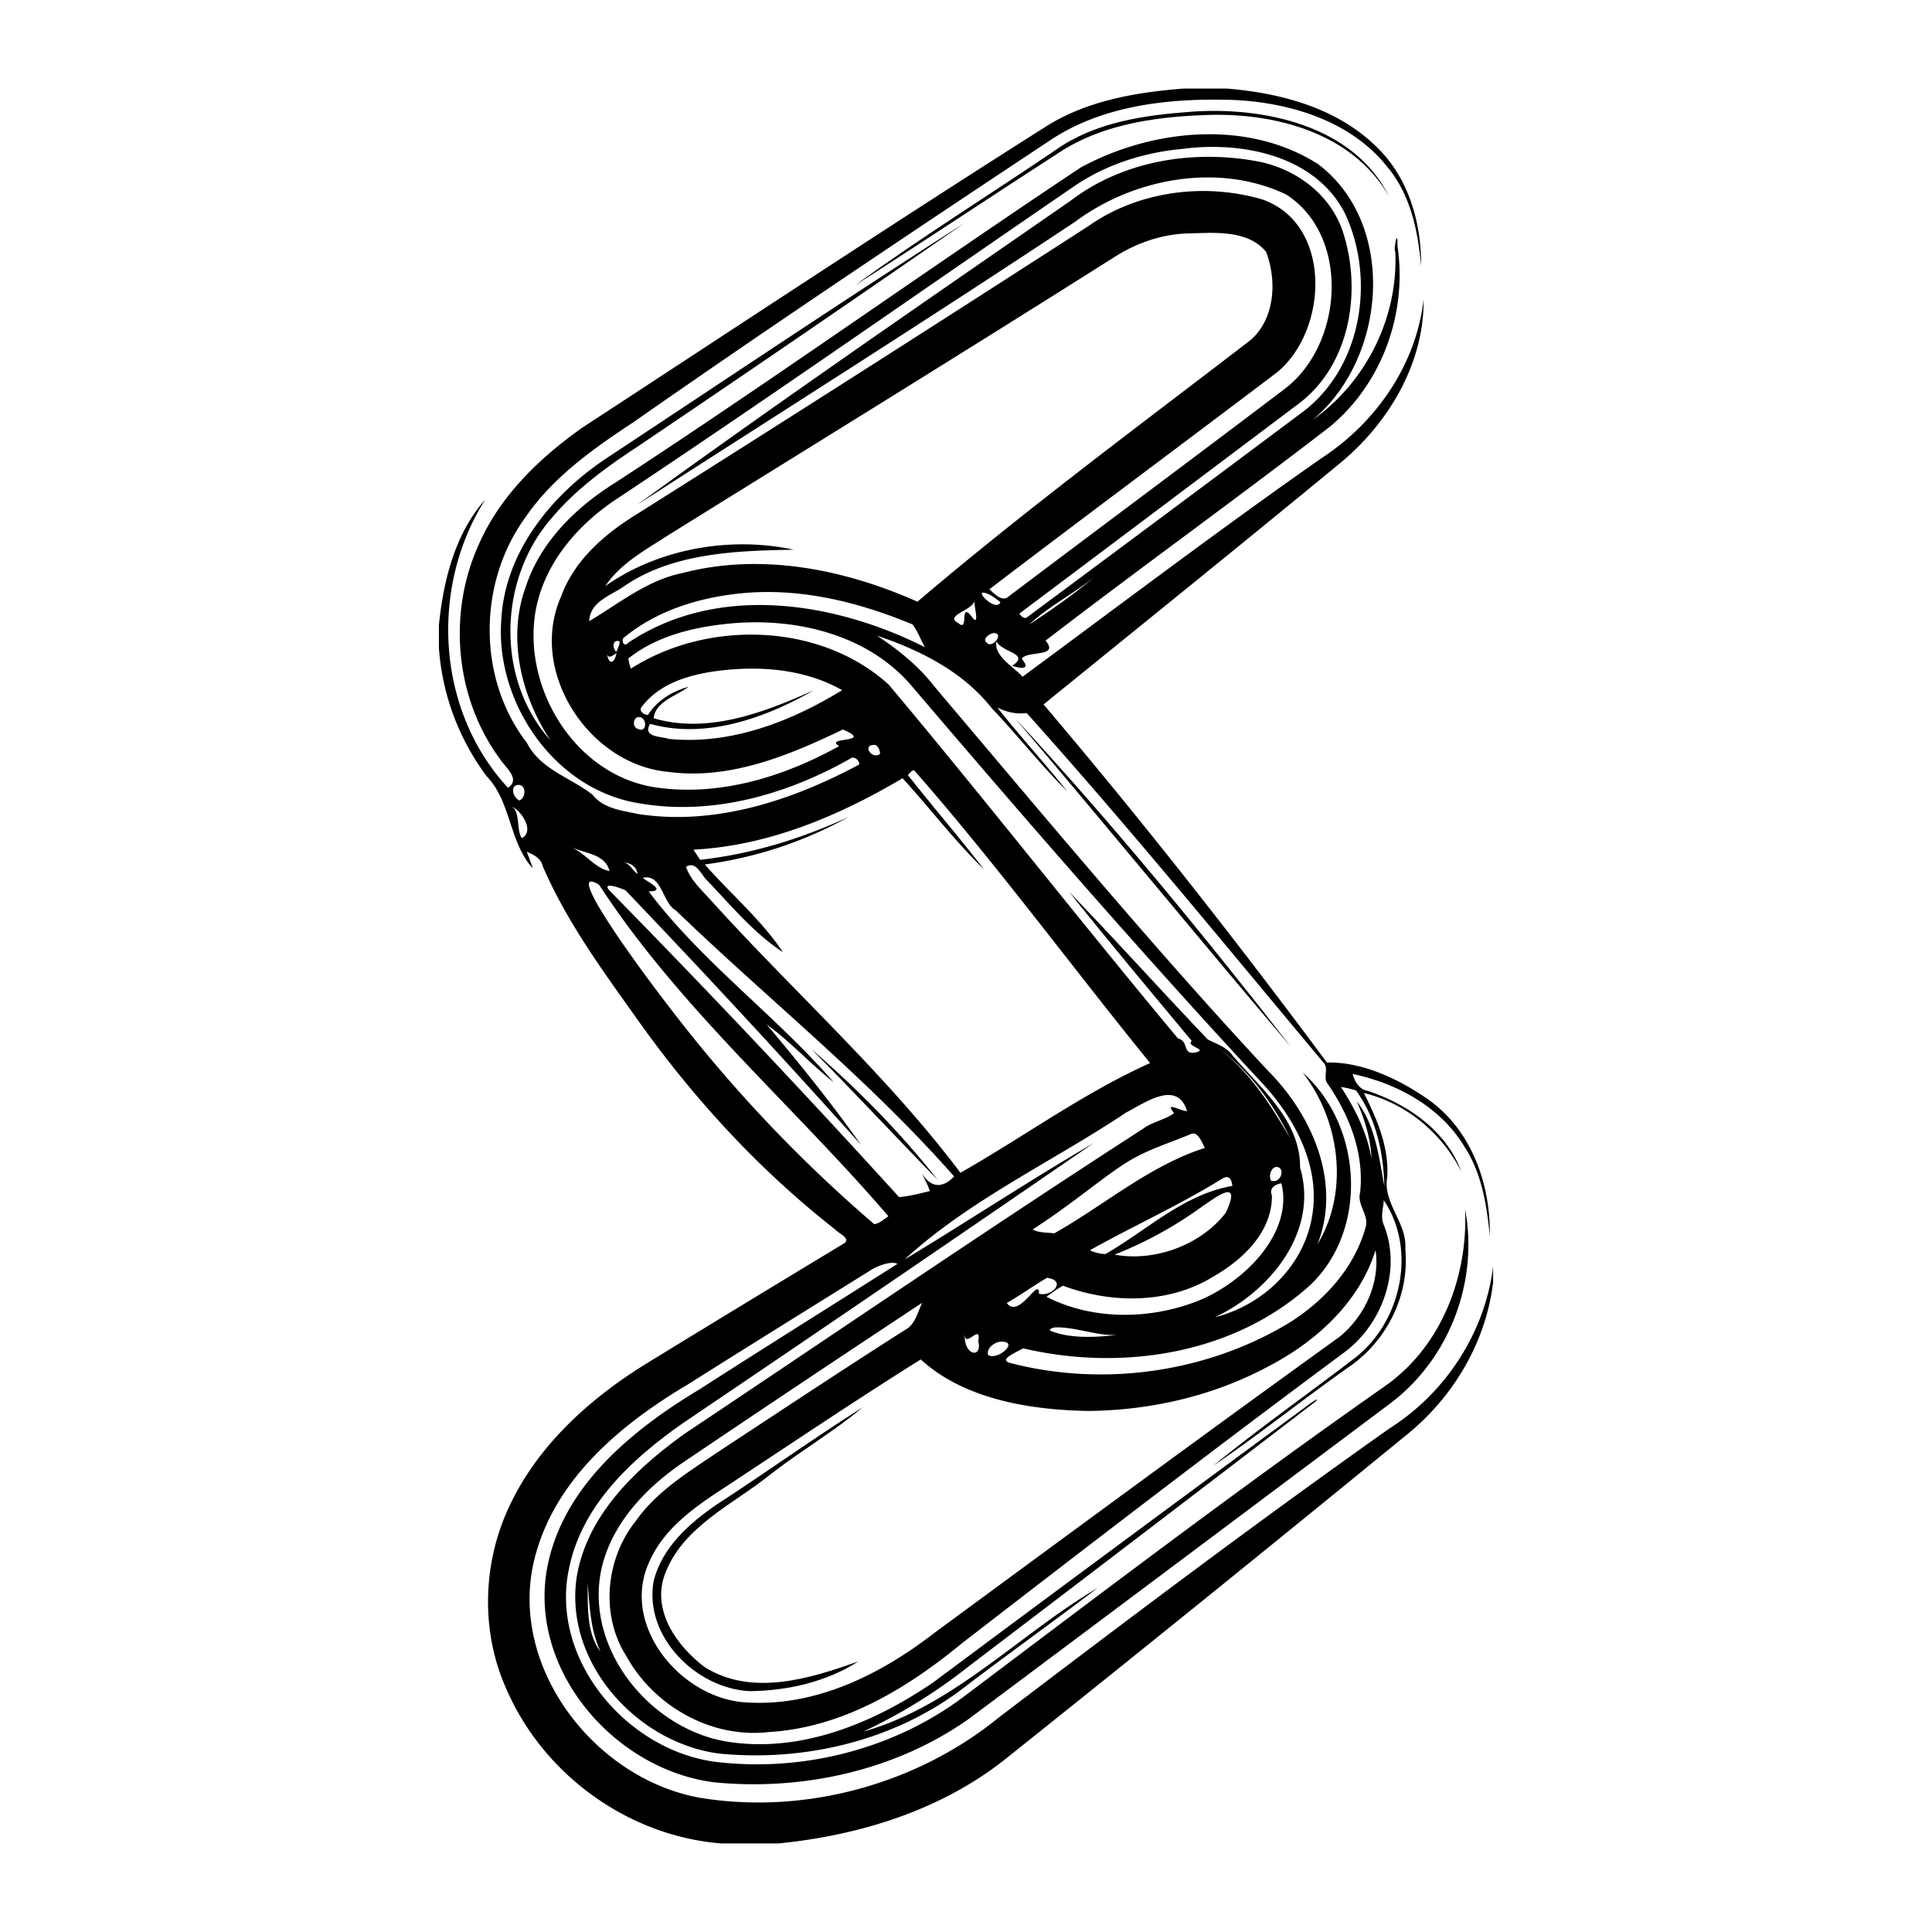<?xml version="1.0" encoding="UTF-8"?>
<svg data-bbox="272.61 55 654.79 1090" viewBox="0 0 1200 1200" xmlns="http://www.w3.org/2000/svg" data-type="shape">
    <g>
        <path d="M735.17 55h26.73c33.59 2.76 68.7 12 93.29 36.43 19.71 19.07 27.8 47.06 27.45 73.93-1.83-21.73-6.52-44.44-20.88-61.61-22.47-28.44-59.76-39.82-94.65-41.63-39.62-1.36-82.25 2.81-115.9 25.72-86.48 57.33-172.71 115-257.8 174.41-24.88 16.42-50.05 34.13-67.08 59.11-29.53 40.52-29.94 100.06.91 140 8.45 16.67 27.13 21.52 40.87 32.34 6.71 8.58 18.27 9.74 28.2 11.88 47.82 7.44 95.52-8.36 137.27-30.65.63-2.4-3.33-5.85-5.63-3.63-39.87 22.52-86.79 35.88-132.65 27.34-51.47-9.12-87.7-62.64-83.95-113.64 2.23-42.32 31.44-77.92 65.56-100.52 73.85-48.76 147.34-98.14 221.89-145.78q-101 70-203 138.85c-19.27 12.7-38.21 26.43-53.14 44.24-33.29 38.09-34.78 100-.81 138-18.23-27.6-26.94-63.57-15.25-95.42 9.19-28.14 31.61-49.74 56.25-65 97.26-63.51 191.8-131.03 288.46-195.37 44.33-24 103.69-30 147.45-2 49.46 37.57 42.28 120.92-3.49 158.83 33.26-23.46 53.28-63.73 51.36-104.47-1.2-1.61 1.64-15.85 1.39-3.38 6.15 41.63-9.62 85.48-42.31 112.31-58.24 44.87-118 87.84-176.28 132.6 8.93 10.68-11.75 6-14.81 11.29 5.36 6.43.8 6.47-5.94 4.38 11.5-7.68-6.35-8.18-9.75-15.2-2 9.06 11.23 16.24 16.19 22 61.67-45.53 123-91.93 185.9-135.92 33.69-22 58.58-57.92 63.19-98.36.42 39.66-21.89 76.94-51.94 101.66-61.07 50.31-122.67 99.96-184.1 149.79 61.18 72.08 119.6 146.55 176 222.42 22-.52 45.06 10.4 63.3 23.22 26.66 19.13 38.41 52.52 37.86 84.39-1.88-19.2-5.06-39.2-15.93-55.64-14.82-24.5-41.92-39.12-69.3-44.86 1.42 4.66 4 9.64 9.41 10.5 24.83 8.27 48.64 24.61 58.1 50-12.29-24-34.21-42.28-60.49-48.67 8.15 16.17 15.59 33.41 14.53 52-3 16.51 12.45 28.56 11.2 44.87 2.75 28.52-11.32 57-34.82 73.14-28.51 20.06-55.73 42-84.52 61.57 28.91-23.63 59.58-45.08 89.13-67.89 27.91-22.52 37.29-66.69 16.86-97.07-.32 4.82-2 10-.25 14.72 11.76 28.27-.56 62.48-24.78 80.14-79.94 59.25-158.8 119.94-237.57 180.74-34 28.07-74.13 52-119.22 54.69-35.77 4.18-71.48-16-88.67-47.21-16.2-25.36-12.82-60.29 5.66-83.55 13.15-18.85 33.18-30.89 51.83-43.54 38.37-25.23 76.66-50.61 115.39-75.3 6.5-3.24 8-10.91 10.87-17Q498 858.56 423.79 908.68c-23.09 15.86-44 37.92-50.27 66-10.58 49.63 30.74 100.13 79.41 107.28 45.35 6.76 90.14-12 126.92-37.14q116.83-87 234.2-173.24c1.38-1 6.06-4.1 3-1q-107.13 82.08-214.67 163.9a335.19 335.19 0 0 1-66.25 41.08c55.87-15.7 96.59-60.24 145.45-89.14-28 21.34-56.81 41.85-84.84 63.3-42.52 31.8-97.65 44.61-150.08 39.45-51.41-6.66-96.56-57-88.41-109.92 6.5-38.54 36.88-67.14 67.23-88.9C520.16 827.13 614.27 762.84 710 701.07c5.45-4.21 14.91-6 19.21-9.73-6.14-7.6 3.64-1.34 8.1-1.18-6.13-19.91-26.34-5-37.56.66-45.85 30.68-97.12 54.08-138 91.54 39.36-23.76 77.77-49.22 117.49-72.35q-126.83 87.27-254.63 173.64c-31.32 21.85-62.47 50.33-70.87 89.17-13.4 58 37 116.74 94.37 121.9 52.7 5.47 108.09-8.94 150.55-40.93 86.69-65.28 173.12-130.9 262-193.14C895.42 836 911.82 792.8 910 751.11c8.49 45.17-10 93.41-46.91 120.89q-130.62 97.93-261.43 195.7c-45.37 32-103.07 44.71-157.93 39.34-61.13-7.65-114.22-68-104.3-130.69 8.5-51.91 52.63-87.94 95.2-113.5 40.75-26.2 81.89-51.85 122.81-77.85-3.83-2.07-13 1.36-17.4 4.42-37.73 23.51-75.53 46.93-113.13 70.68-40.2 23.9-79.91 56.7-93.58 103.24-20.62 68.2 34.25 141.42 101.71 153.34 64.74 10.53 134-8.25 184.91-49.58 80.29-61.11 160.89-121.79 243.26-180C898 865 922.32 827.69 927.4 786.69v9.71c-4.4 37.09-24.54 71.13-53.4 94.53q-124.66 102-250.59 202.5c-40 31.3-90 46.6-139.94 51.57h-35.4c-58.06-4.57-110.87-43-133.75-96.4-15.9-35.65-14.55-78 2.09-113.12 17.63-37.72 49.74-66.63 84.63-88.27q61.35-37.58 123-74.79c5.11-3-3.49-6.53-5.24-8.74-47.87-37.44-89.17-82.63-124.13-132.22-21.22-29.78-43-59.65-57.54-93.41-1.11-5-5.67-7.23-9.94-9 1.2 3.44 2.67 6.8 3.72 10.31-14.86-16.56-13.33-41.24-28.53-57.11a150.57 150.57 0 0 1-29.77-79.92v-13.98c2.81-27.69 9.88-56.7 28.76-78.05-34.58 54.66-30.35 131 14.15 179 8.24-5.46-2-12.93-5.07-18-27.88-37.83-32.45-90.54-13.06-133.13 13.27-30.29 37.84-53.86 64.46-72.67 95.43-62.3 190.42-125.28 286.72-186.23 25.66-16.64 56.63-21.9 86.6-24.27Zm1.07 37.32c-24.49 2-48.69 9.42-69.08 23.38-94.78 64.87-188.79 130.89-284.46 194.45-24.69 16.33-45.57 41-50.31 71-7.16 47 24.58 99.09 72.82 107.6 40.23 6.52 81-5.92 116-25.34-10-6 22.44-1.64 2.32-10.3-32.94 15.87-70.12 31.41-108 26.35-49.84-4.18-87.71-62.68-67-109 8.17-22.55 27.28-39 47.19-51.2Q536.32 230.57 676 140.45c30.87-21.74 72-27.14 108-16.58 43.89 15.24 41 81.77 8.91 107.61-59.39 45-119.19 89.37-178.42 134.54 3.18 2.73 8 8.32 12.17 4.31 57-43 114.4-85.64 171.34-128.81 36.21-27.5 41-94.73 1-120.64-41.73-20-94.32-10.46-130.85 16.6-90 59.83-181.41 117.47-272.2 175.94C484.36 249.19 575 187 665.11 124.58c33-25.17 77.32-31.93 117.43-24.07 22.82 4.78 43.77 20.4 51.39 43 12.13 36.46 5 82.73-27 107q-86.82 65.36-173.75 130.58c1 1.66 3.27 3.91 5.15 2q85.88-63.69 171.48-127.74c36.46-28 44.54-82.8 25.41-123.1-18.32-35.38-62.69-44.33-99-40Zm2 52.64c-16.06.41-31.8 5.7-45.41 14.28-92.43 58.49-185.58 115.85-278.48 173.62-13.8 8.95-29 17.16-38.39 31.17 33.46-23.55 78.21-31 117.05-22.6-33.69.64-74.62 1.54-105.16 22.57-8.46 6-21.52 9.62-21.87 21.81 18.56-11 35.94-25.41 57.61-29.81 49-12.9 100.82-2.49 146.26 17.73 65.95-56.16 137-108.84 206.26-162 15.83-13 17.17-37.34 10.27-55.34-11.38-13.74-32.2-11.84-48.16-11.39Zm-56 211.37c-13.4 11.48-30.22 19.61-42.93 31.52 14.69-9.57 29.69-20.18 42.88-31.52ZM460 368.55c-26.5 2.69-52.45 10.88-72.87 27.8-1.17 2.56.75 5.64 3.12 2.84 55.33-36.94 127.62-25.65 184.23 2.78-2.67-4.66-4.47-10-7.74-14.15-33.59-13.96-70.15-23-106.74-19.27Zm151.65-.31c-6.69-1.52 7.4 12.23 9.69 5.76-2.95-2.27-6.2-5-9.7-5.76ZM605.1 373c0 5.82-19 9.29-10 13.93 7 6.21.72-12.81 7.87-4.68 6.03 8.57 2.16-4.79 2.13-9.25ZM452 387.42c-21.86 2.23-44.23 7.72-61.73 21.58a29.87 29.87 0 0 0 1.6 6.3c47.58-30.46 117.69-28.7 160.19 10 60.8 72.46 119 147.09 179.62 219.73 7.1 1.69 2.42 10.62 11.22 8.59 7.59-1.84-6.59-3.7-2.71-7.08-25.5-30.72-51.38-61.54-76.19-92.66 29.1 30.18 57.23 61.39 86.17 91.78 5.58 2.85 11.87 4.68 15.62 10.2 17.48 20.23 42 40.21 41.72 69.44 11.75 39.59-18.73 76.89-52.93 92.87 30.64-7.74 56.17-32.65 60.68-64.58 4.51-31.19-12.11-60.7-32.91-82.56C707.82 590.66 636 507.9 564.9 424.46c-27.9-31.28-72.55-41.17-112.9-37.04Zm165.61 5.79c-2.3-.25-8 3.6-4.67 6 2.95 3.85 10.9-5.33 4.7-6Zm-72.88 1.62c13.38 8.85 26 19 35.84 31.81 68 80.27 135.17 161.26 206.86 238.28 27.49 27.56 46 69.42 30.9 107.85 19.78-32.58 14-77-9.29-106.61 37.33 32.72 41.25 97.9 4.38 132.38-47.56 42.8-117 53.28-178 38.91-3.25 2.21-16.07 7-7.82 9.16 57.32 14.85 120.9 6.09 171.88-24.23 22.49-13.66 41.85-34.64 48.83-60.48 1.95-7.62-5.65-13.6-3.49-21.32 2.54-24.31-6.62-47.65-20.12-67.34-3.25-3.89.91-9.53-2.65-13.21-60.92-72.84-121-146.54-184.4-217.17-6.38.91-12.46-.57-18.2-3.38 14 17.68 29.29 34.33 43.4 51.94-16.42-16.11-30.84-34.79-46.85-51.53-17.85-22.71-44.45-36.06-71.29-45.06Zm-160.43 3.36c-4.06-.8-3.93 4.42-1.47 6.74.64-1.82 3.11-6.43 1.5-6.74Zm-7.13 4.55c-.83 8.14 3.71 12.33 5.79 2.91-3.61 2.43-6.5 4.43-5.76-2.91Zm72.86 13.48c-18.48 1.94-39.29 6.88-51.19 22.52-2.66 2.75.95 5.16 3.62 5.35 5.61-9 15.12-14.7 25.13-17.51-7.35 5.77-20.32 8.84-21.61 19.54 33.83 9.93 68.62-3.64 99.42-17.33-29.85 17.08-66.86 30.5-101.61 20.81-4.94 8.53 6.84 7.63 11.46 9.32 38.17 3.93 75.81-10.57 107.81-30.25-22.06-12.49-48.16-15.05-73-12.45Zm-54.13 29.32c-2.67.67-3.29 6.48.68 7.3 5.81 2.7 5.33-8.84-.65-7.3Zm147.14 17.13c-7.91 0-1.22 9.5 3.59 5.54.01-2.09-1.47-5.55-3.56-5.54Zm25 16.12c-1.08-1.23-2.9 1.53-4.17 2.54 15.52 19.78 32 38.8 47.38 58.72-18-17.43-33.57-38-50.64-56.66-39.52 23.39-83.45 42-129.9 44.34l4.15 6.33c32.09-3.6 63.13-13.16 92.37-26.72a250.66 250.66 0 0 1-89.47 29.58c15.87 18.16 35.06 34.25 48.52 54.5-18.43-12.07-32.67-29.61-47.88-45.37-3.23-3.64-6.44-11.42-12.32-7.62 2.94 8.39 9.95 14.54 15.69 21 51.22 56.66 108.65 107.81 154.79 169 39.34-22.36 76.88-49.82 117.8-68.14-48.81-60.06-96.11-124.44-146.28-181.5Zm-246.46 8.75c-4.61.49-3.34 7.45 1 9.64 4.24-1.62 4.42-10.18-.96-9.64Zm-4.59 13c6.55 2.28 3.44 14.76 7.12 20.06 8.38-4.38-.56-17.8-7.11-20.06Zm37.87 25.62c9.85 4.78 14.54 13 23.71 14.89-2.72-10.83-15.19-10.77-23.67-14.89Zm32.14 9.61c3.83 0 5.8 4.9 8.94 7-.59-4.65-4.46-7.01-8.94-7Zm12.65 9.36c-2.2.41 16.73 8.5 3.21 8.52 33.17 44 78.87 77 115 118.58-14.36-11.31-26.83-25.15-41.66-35.9 20.35 24.16 40.3 48.91 58.54 74.69C486.93 657.69 438.07 604.8 388.5 553c-3.47-1.64-15.8-5.9-9.34.73q91.43 93.16 179.28 189.82c6.48-.53 12.77-2.26 19.08-3.74-1.17-3.87-3.27-7.35-4.9-11 5.66 9.21 12.94 9.31 20 1.91-52.75-60-115.38-109.87-172.75-165.15-8.55-4.72-8.5-22.57-20.19-20.44Zm-33.43 2.7c-5.37 4.69 37.63 63.77 67.18 100.15A885.93 885.93 0 0 0 543 760.36c3.34-.47 6-3.15 8.82-4.91-59.34-69.11-129.72-129.14-179.73-205.92-2.09-1.26-4.79-2.61-5.84-1.7Zm386.36 100.32c21.23 14 35.76 36.49 48.62 58.62-10.96-22.67-27.62-44.83-48.62-58.62Zm80.29 27c8.89 13.58 16.35 28.69 19 44.59-.48-12.48-4.21-24.36-9.15-35.71 11.6 14.76 13.85 35.23 17.11 52.62-.53-20.86-5.14-42.17-17.54-59.31a55 55 0 0 0-9.46-2.19Zm-93.12 29.18c-13 5.49-25.35 9.13-37.34 16.1-15.11 8.78-33.91 25.65-61 43.22 3.53 2.12 9.12 1.82 13.43 2.39C686 748.47 714 724 748.34 713c-1.58-3-4.23-10.51-8.59-8.66Zm54 20.58c-3.34-1-6.13 4.31-4.36 8.33 5.61 2.3 9.14-6.82 4.36-8.32ZM759 732.18c-27 16.72-55.1 29.21-82.07 44.42a25.31 25.31 0 0 0 9.65 2.31c25.87-14.76 48.51-37.09 78.87-42.31-.45-3.33-1.53-7.44-6.45-4.42Zm36.86 2.82c-3.65.55-7.76 2.78-5.86 7.56.23 22.49-17.91 39.7-36 50.12-27.83 17.34-63.64 17.17-93.7 5.91-3.7 1.85-6.92 4.52-10.33 6.84 28.21 14.5 63 14.26 92.28 3.29s61.37-42.3 53.66-73.72ZM764 740.93c-2.92-2.51-13.67 6.12-24.44 13.44a245.67 245.67 0 0 1-47.33 24.91c24.49 4.52 53.3-5.59 69.08-25.94 2.27-4.82 4.59-10.73 2.69-12.41Zm90.42 35.45c-10.15 32.69-37.36 57.23-67.06 72.54-34.16 18.23-72.85 27.08-111.48 27.45-36.15-.65-76.85-7.2-104-32-40.28 25.24-79.77 51.83-119.45 78-18.83 12.26-39 25.51-48.67 46.69-19.66 40.45 20.17 87.56 61.77 88.45 42.6 2.09 82.43-18.12 115.22-43.58 83.45-61.3 166.8-122.8 250.85-183.31 16-12.74 25.75-33.82 22.78-54.24Zm-204.1 17.29c-8.48 5-16.51 10.75-25 15.67 7.74 10.39 20.25-17.12 20-5.76 8.29 2 17.4-8.26 5-9.91Zm5.41 30.77c-1.32 0-5.59 1.37-2.49 2.46 12.63 4.85 29.21 3.56 40.44 2.26-12.92.6-25.21-4.91-37.95-4.72Zm-56.33 1.76c-2.1 16.38 11.17 18 8.2 6.82 2.4-12.52-10.04 7.56-8.2-6.82Zm22.3 7.13c-3.49.1-9.12 3.75-8 8.22 5.56 3.91 20-8.55 8-8.22ZM365 983.18c.17 14-.94 31 8 42.7-6.37-13.33-6.89-29.6-8-42.7Z"/>
        <path d="M739.18 69.45c45.08-3.45 101.47 8.22 123.46 52.34-22.94-39.93-72.31-52.31-115.51-50.28-31 1.23-63.36 6.06-89.73 23.51-42.24 27.24-84.12 55.26-126.41 82.25 40.6-29.54 83.58-56.18 125.19-84.46 24.2-16.91 54.23-21.23 83-23.36Z"/>
        <path d="M630.07 445.72C690.55 511 747.26 580.19 802 650.45c-57.67-67.79-114.19-136.91-171.89-204.73Z"/>
        <path d="M503.79 651.48c28.52 24.6 55.29 51.74 78.64 81.38-26.3-26.83-52.08-54.79-78.64-81.38Z"/>
        <path d="M535.51 874.31c-15.08 13.1-38.55 27.1-56.39 41-23.32 19-55.33 32.66-66.31 62.9-8 22.44 7.74 44.36 24.91 57.29 29.38 18.38 65.5 7.14 95.49-3.62-19.62 12.71-44.18 18.32-67.59 18.52-33.18-1.59-65.66-33.83-59.68-68.06 5-21 22.27-36.35 39.51-48.05 30.28-19.62 59.58-40.72 90.06-60Z"/>
    </g>
</svg>
